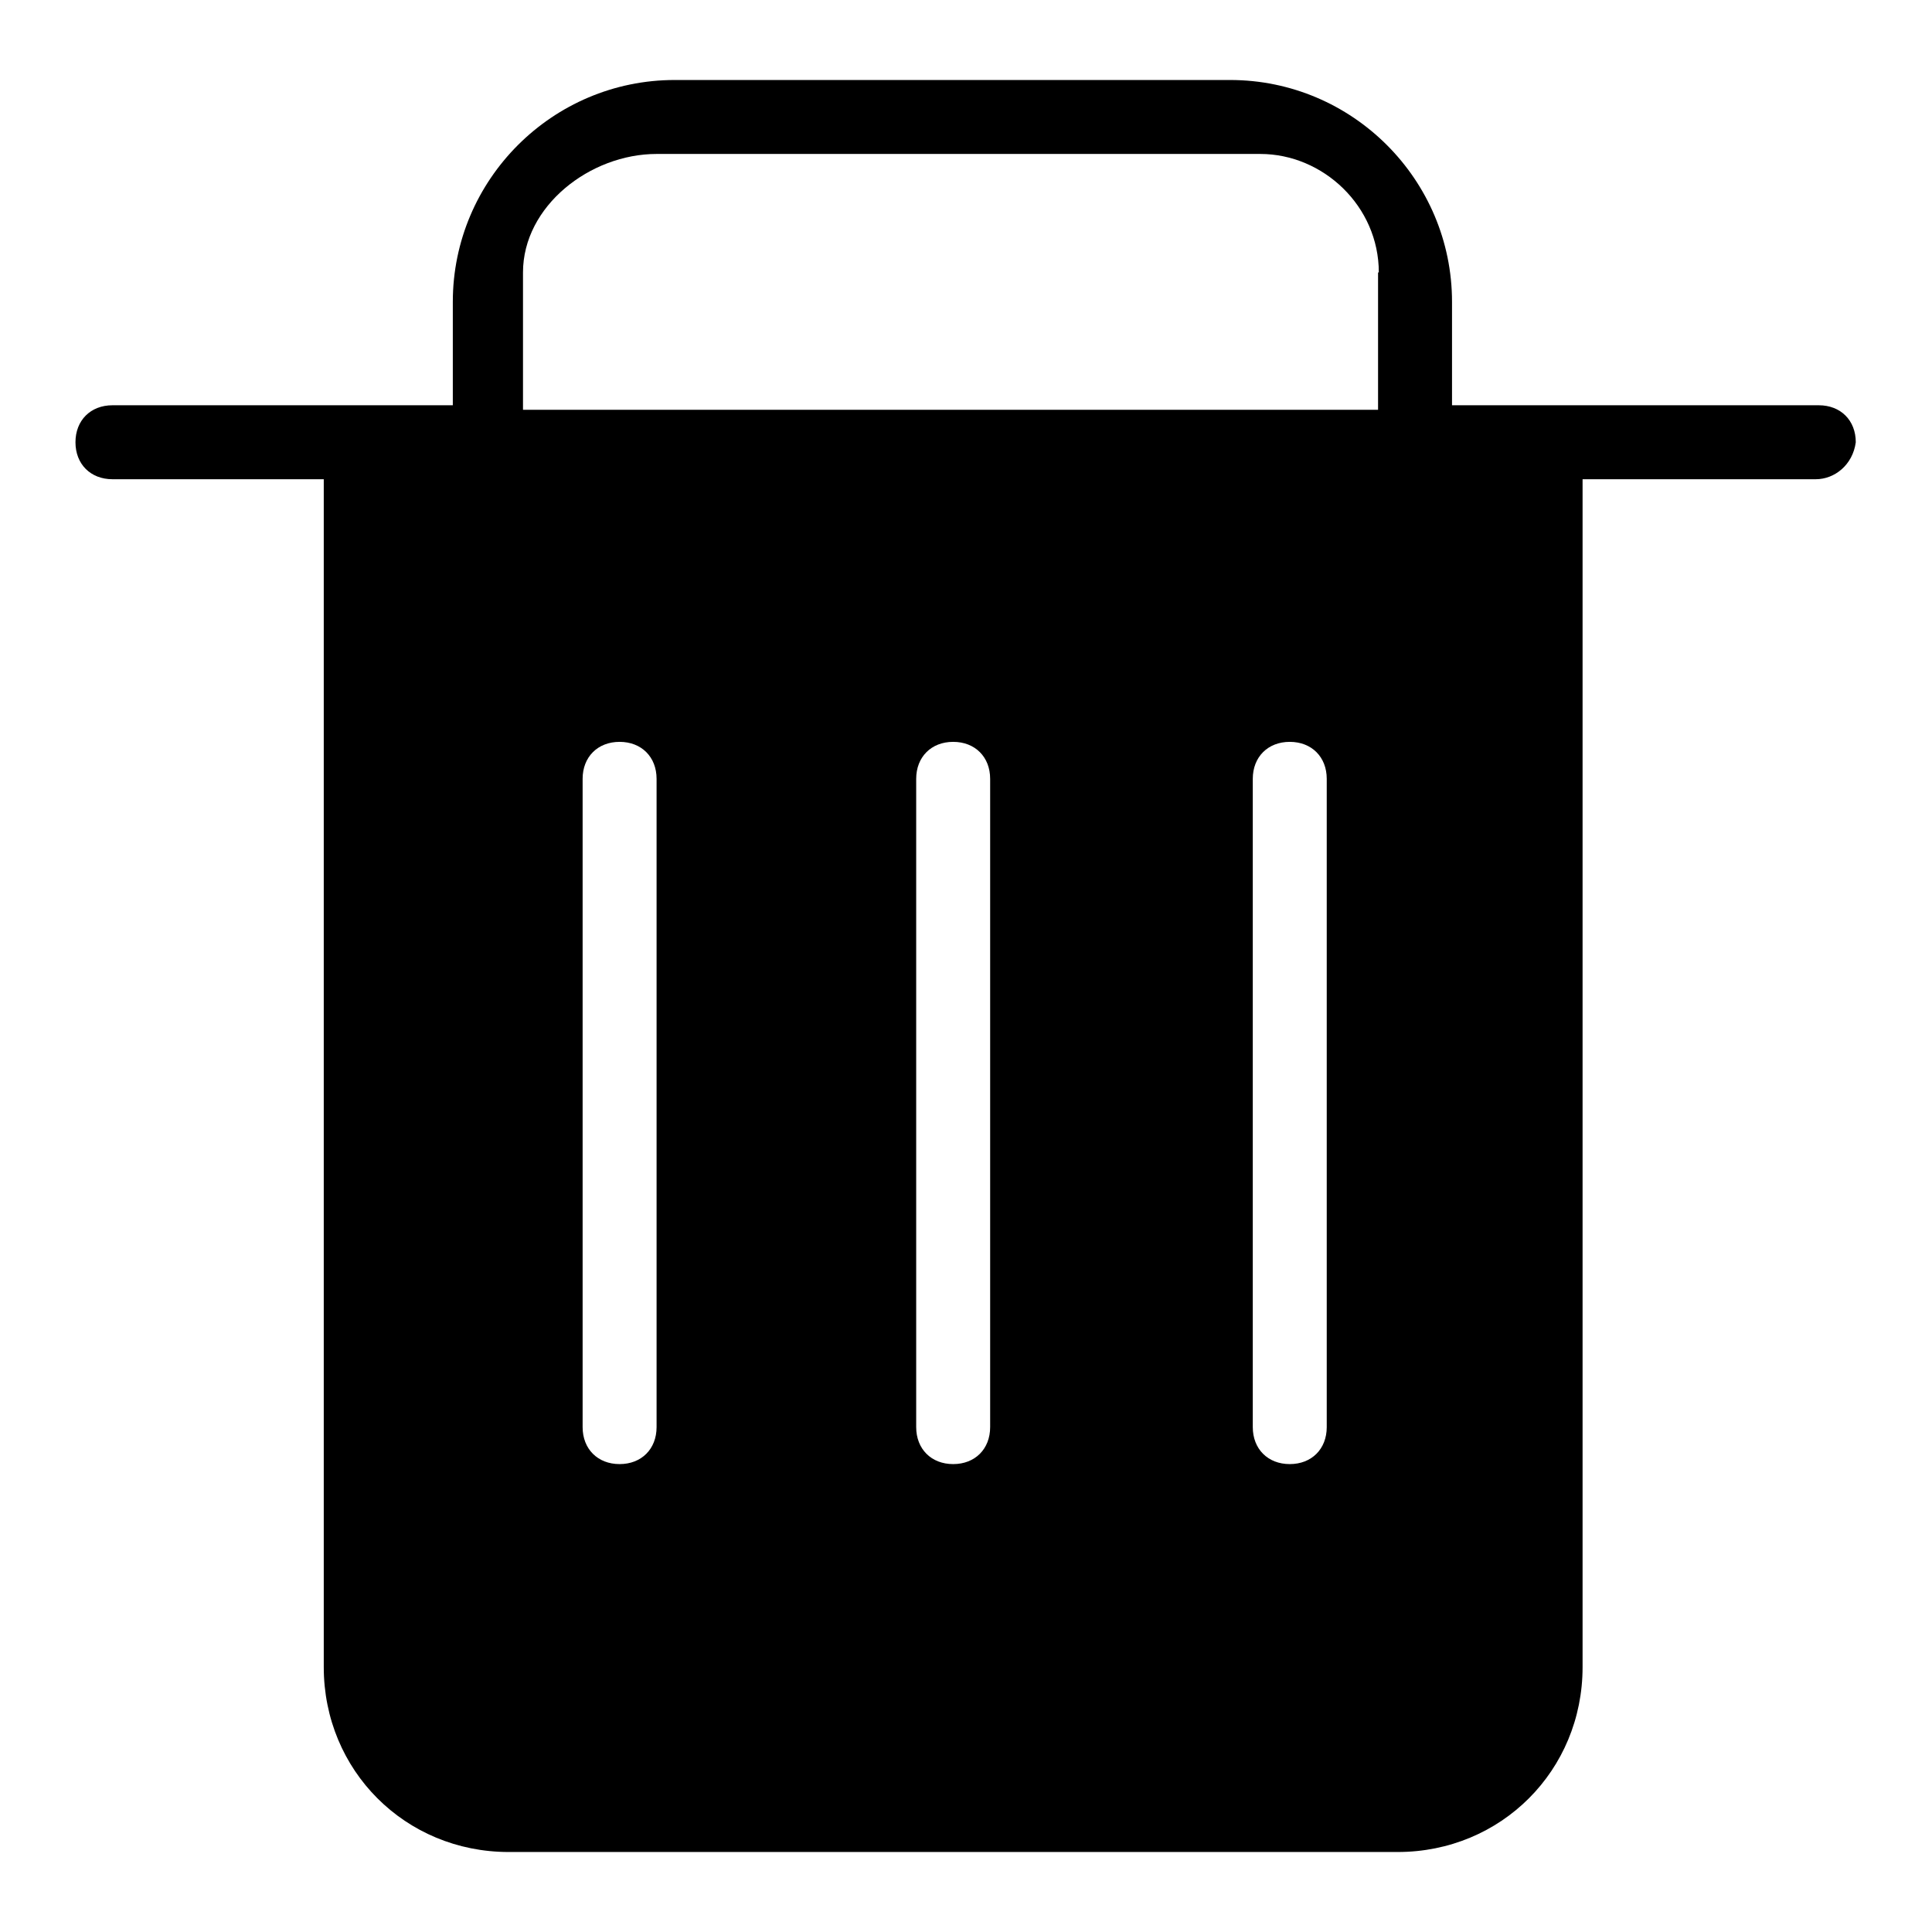 <?xml version="1.0" encoding="utf-8"?>
<!-- Svg Vector Icons : http://www.onlinewebfonts.com/icon -->
<!DOCTYPE svg PUBLIC "-//W3C//DTD SVG 1.1//EN" "http://www.w3.org/Graphics/SVG/1.1/DTD/svg11.dtd">
<svg version="1.1" xmlns="http://www.w3.org/2000/svg" xmlns:xlink="http://www.w3.org/1999/xlink" x="0px" y="0px" viewBox="0 0 256 256" enable-background="new 0 0 256 256" xml:space="preserve">
<g> <path fill="#000000" d="M240.6,63.5h-30.9v157.4c0,13.7-10.8,24.5-24.5,24.5H67.4c-13.7,0-24.5-10.8-24.5-24.5V63.5h-28 c-2.9,0-4.9-2-4.9-4.9c0-2.9,2-4.9,4.9-4.9H60V40c0-16.2,13.2-29.4,29.4-29.4h73.6c16.2,0,29.4,13.2,29.4,29.4v13.7h48.6 c2.9,0,4.9,2,4.9,4.9C245.5,61.6,243.1,63.5,240.6,63.5z M166,189.1c0,2.9,2,4.9,4.9,4.9c2.9,0,4.9-2,4.9-4.9v-85.9 c0-2.9-2-4.9-4.9-4.9c-2.9,0-4.9,2-4.9,4.9V189.1z M121.4,189.1c0,2.9,2,4.9,4.9,4.9c2.9,0,4.9-2,4.9-4.9v-85.9 c0-2.9-2-4.9-4.9-4.9c-2.9,0-4.9,2-4.9,4.9V189.1z M77.2,189.1c0,2.9,2,4.9,4.9,4.9s4.9-2,4.9-4.9v-85.9c0-2.9-2-4.9-4.9-4.9 s-4.9,2-4.9,4.9V189.1z M182.7,36.1c0-8.8-7.4-15.7-15.7-15.7H87c-8.8,0-17.7,6.9-17.7,15.7v18.2h113.3V36.1z"/></g>
</svg>